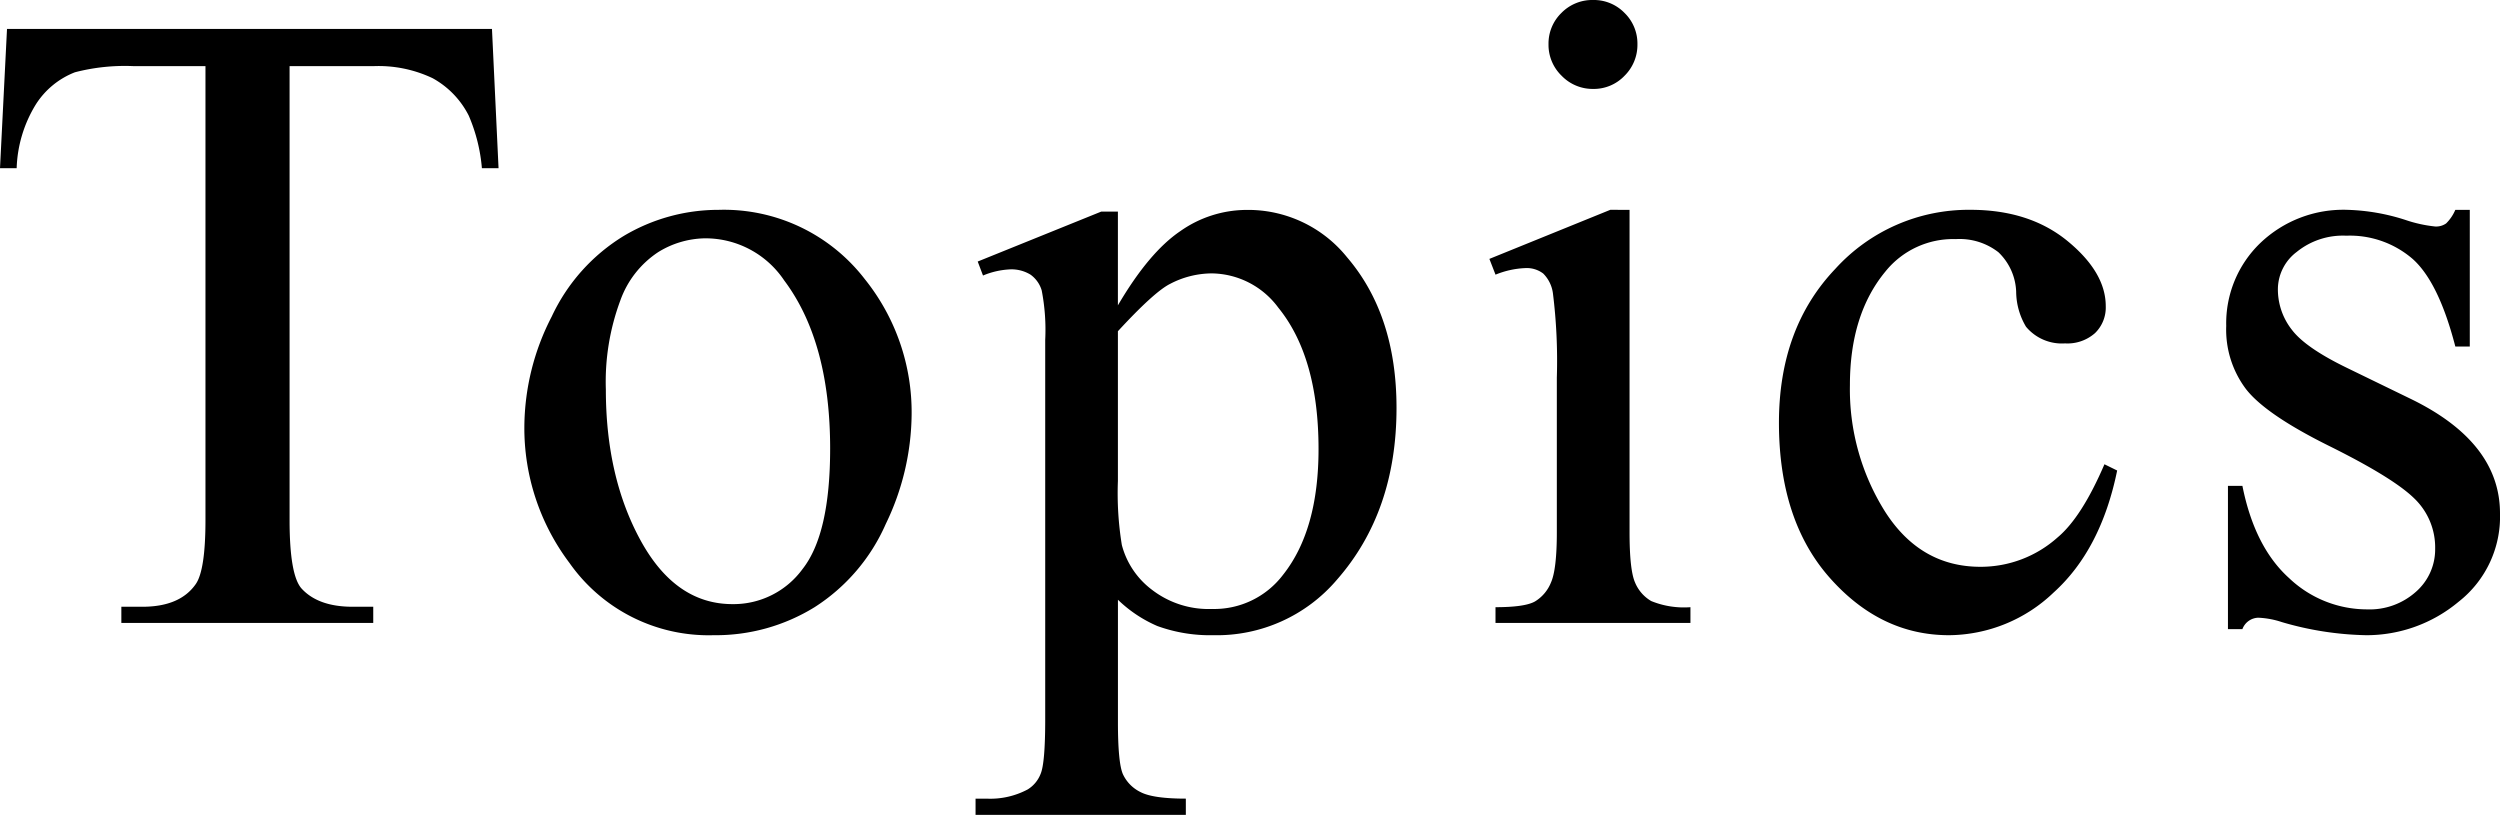 <svg xmlns="http://www.w3.org/2000/svg" width="306.507" height="99.902" viewBox="0 0 306.507 99.902">
  <path id="topics" d="M63.647-72.832l.806,17.08H62.412A20.627,20.627,0,0,0,60.8-62.2,10.782,10.782,0,0,0,56.37-66.79a15.452,15.452,0,0,0-7.278-1.477H38.833v55.645q0,6.714,1.45,8.379,2.041,2.256,6.284,2.256h2.524V0H18.208V-1.987h2.578q4.619,0,6.553-2.793,1.182-1.719,1.182-7.842V-68.267H19.766a24.412,24.412,0,0,0-7.251.752,9.955,9.955,0,0,0-4.78,3.921,15.874,15.874,0,0,0-2.363,7.842H3.33l.859-17.08ZM91.412-50.649a21.8,21.8,0,0,1,17.939,8.486,26.059,26.059,0,0,1,5.747,16.65,31.354,31.354,0,0,1-3.169,13.374A23.118,23.118,0,0,1,103.2-1.934,23.069,23.069,0,0,1,90.821,1.5,20.848,20.848,0,0,1,73.15-7.358a27.457,27.457,0,0,1-5.532-16.758,29.733,29.733,0,0,1,3.357-13.455,22.926,22.926,0,0,1,8.835-9.883A22.668,22.668,0,0,1,91.412-50.649Zm-1.665,3.491a11.2,11.2,0,0,0-5.72,1.692,11.862,11.862,0,0,0-4.646,5.935,28.56,28.56,0,0,0-1.772,10.9q0,10.742,4.27,18.53T93.13-2.31a10.486,10.486,0,0,0,8.594-4.3q3.384-4.3,3.384-14.771,0-13.105-5.64-20.625A11.622,11.622,0,0,0,89.747-47.158ZM123.2-44.312l15.146-6.123h2.041V-38.94q3.813-6.5,7.654-9.1a14.173,14.173,0,0,1,8.083-2.6,15.567,15.567,0,0,1,12.354,5.8q6.069,7.09,6.069,18.477,0,12.729-7.3,21.055A19.337,19.337,0,0,1,152.1,1.5,18.945,18.945,0,0,1,145.226.376a16.1,16.1,0,0,1-4.834-3.223V12.139q0,5.049.618,6.418a4.593,4.593,0,0,0,2.148,2.175q1.531.806,5.559.806v1.987H122.936V21.538h1.343a9.752,9.752,0,0,0,5.049-1.128,3.864,3.864,0,0,0,1.584-1.907q.564-1.316.564-6.687V-34.7a25.31,25.31,0,0,0-.43-6.069,3.649,3.649,0,0,0-1.37-1.934,4.448,4.448,0,0,0-2.551-.645,9.715,9.715,0,0,0-3.276.752Zm17.188,8.54V-17.4a39.387,39.387,0,0,0,.483,7.842,10.046,10.046,0,0,0,3.679,5.479,11.38,11.38,0,0,0,7.385,2.363,10.589,10.589,0,0,0,8.7-4.189q4.351-5.479,4.351-15.415,0-11.279-4.941-17.349a10.279,10.279,0,0,0-8.164-4.189,11.117,11.117,0,0,0-5.1,1.289Q144.85-40.605,140.392-35.771Zm58.272-40.605a5.23,5.23,0,0,1,3.84,1.584,5.23,5.23,0,0,1,1.584,3.84,5.319,5.319,0,0,1-1.584,3.867,5.186,5.186,0,0,1-3.84,1.611,5.274,5.274,0,0,1-3.867-1.611,5.274,5.274,0,0,1-1.611-3.867,5.23,5.23,0,0,1,1.584-3.84A5.293,5.293,0,0,1,198.664-76.377Zm4.458,25.728v39.531q0,4.619.671,6.15a4.713,4.713,0,0,0,1.987,2.283,10.638,10.638,0,0,0,4.807.752V0h-23.9V-1.934q3.6,0,4.834-.7a4.789,4.789,0,0,0,1.96-2.31q.725-1.611.725-6.177v-18.96a67.05,67.05,0,0,0-.483-10.366,4.213,4.213,0,0,0-1.182-2.39,3.336,3.336,0,0,0-2.2-.671,10.754,10.754,0,0,0-3.652.806l-.752-1.934,14.824-6.016ZM262.9-18.691Q260.911-8.97,255.11-3.733A18.729,18.729,0,0,1,242.273,1.5q-8.379,0-14.609-7.036t-6.23-19.014q0-11.6,6.9-18.853a22.068,22.068,0,0,1,16.57-7.251q7.251,0,11.924,3.84t4.673,7.976a4.369,4.369,0,0,1-1.316,3.3,5.1,5.1,0,0,1-3.679,1.262,5.721,5.721,0,0,1-4.78-2.041,8.487,8.487,0,0,1-1.208-4.3,7.042,7.042,0,0,0-2.175-4.834,7.753,7.753,0,0,0-5.21-1.611,10.654,10.654,0,0,0-8.647,3.975q-4.351,5.264-4.351,13.911a28.167,28.167,0,0,0,4.324,15.549q4.324,6.741,11.682,6.741a14.124,14.124,0,0,0,9.453-3.6q2.954-2.471,5.747-8.97Zm43.233-31.958v16.758h-1.772q-2.041-7.9-5.237-10.742a11.777,11.777,0,0,0-8.137-2.847,8.979,8.979,0,0,0-6.069,1.987,5.765,5.765,0,0,0-2.31,4.4,8,8,0,0,0,1.719,5.156q1.665,2.2,6.768,4.673l7.842,3.813q10.9,5.317,10.9,14.019A13.243,13.243,0,0,1,304.761-2.6,17.6,17.6,0,0,1,293.4,1.5,39.072,39.072,0,0,1,283.089-.107a10.481,10.481,0,0,0-2.9-.537,2.137,2.137,0,0,0-1.934,1.4h-1.772V-16.812h1.772q1.5,7.52,5.747,11.333a13.869,13.869,0,0,0,9.507,3.813,8.514,8.514,0,0,0,6.042-2.175,6.9,6.9,0,0,0,2.336-5.237,8.332,8.332,0,0,0-2.6-6.23q-2.6-2.524-10.393-6.392t-10.205-6.982a12.1,12.1,0,0,1-2.417-7.734,13.643,13.643,0,0,1,4.163-10.151A14.729,14.729,0,0,1,291.2-50.649a25.31,25.31,0,0,1,7.036,1.235,16.62,16.62,0,0,0,3.652.806,2.138,2.138,0,0,0,1.343-.376,5.155,5.155,0,0,0,1.128-1.665Z" transform="translate(-3.33 76.377)"/>
</svg>
